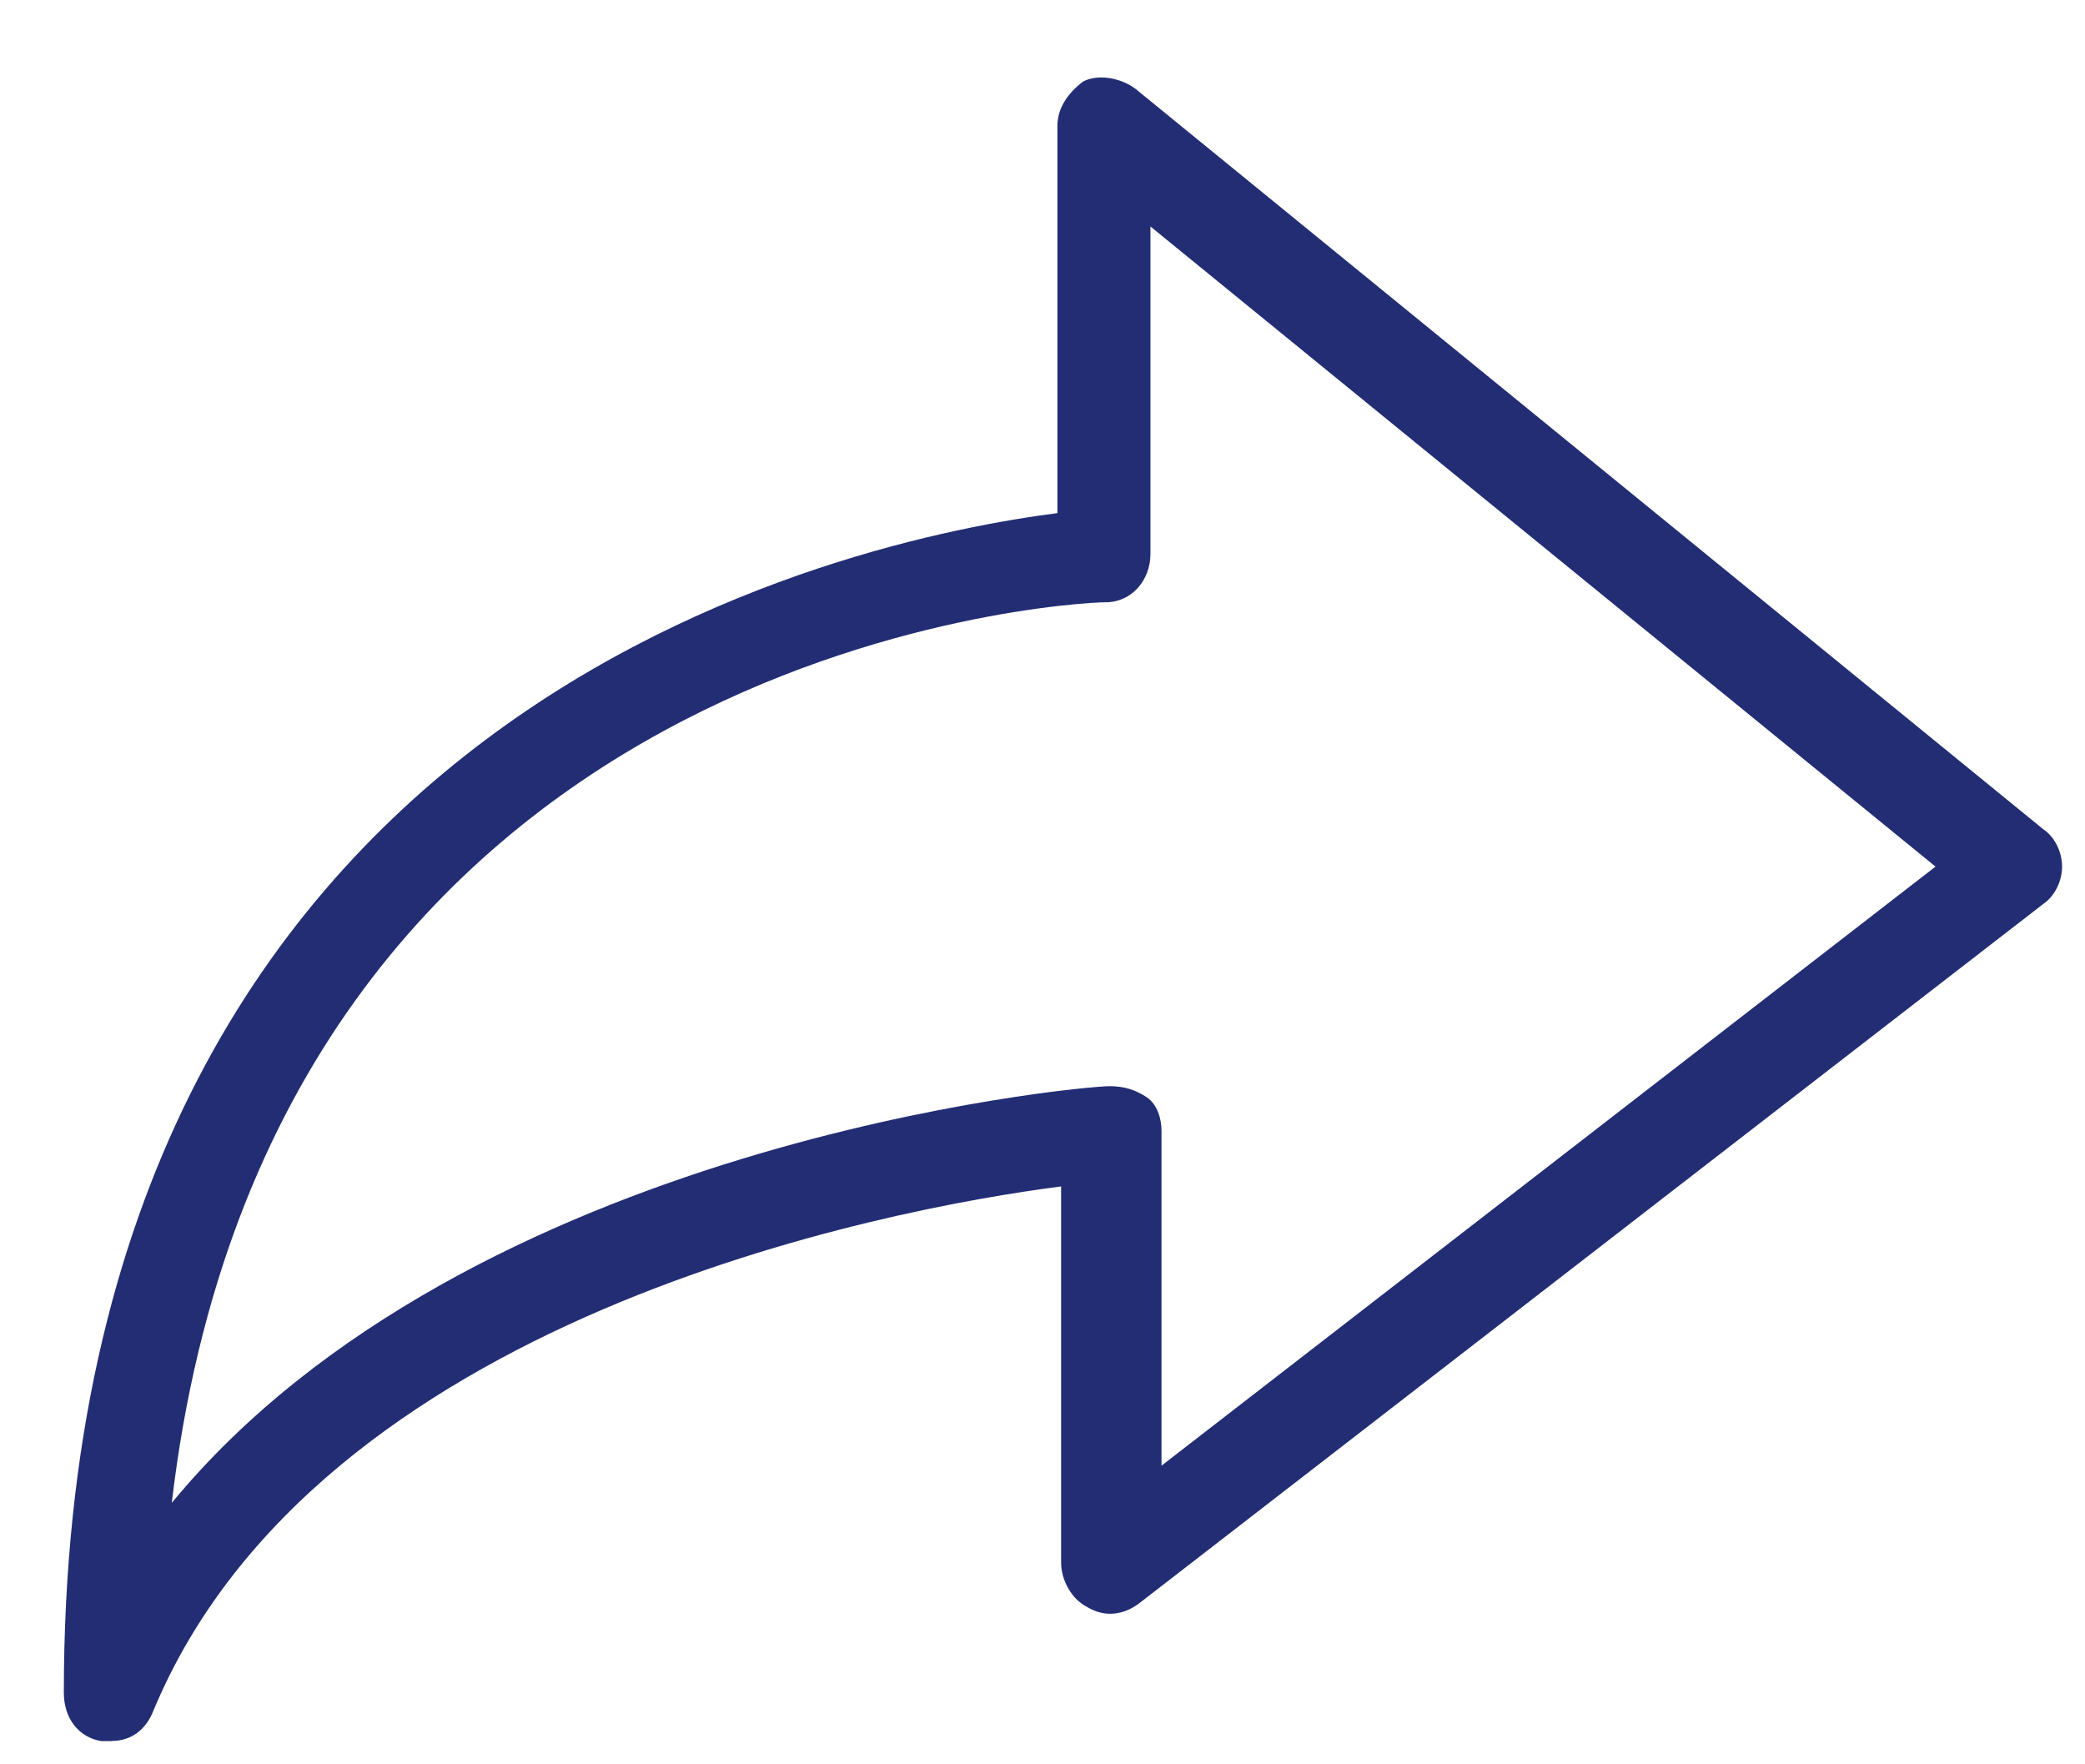 <svg width="13" height="11" viewBox="0 0 13 11" fill="none" xmlns="http://www.w3.org/2000/svg">
<path d="M0.7 10.855H0.63C0.491 10.831 0.398 10.715 0.398 10.553C0.398 4.359 5.34 3.361 6.593 3.199V0.786C6.593 0.67 6.662 0.577 6.755 0.507C6.848 0.461 6.987 0.484 7.08 0.554L12.741 5.171C12.81 5.217 12.857 5.31 12.857 5.403C12.857 5.495 12.81 5.588 12.741 5.635L7.103 9.996C7.01 10.066 6.894 10.089 6.778 10.019C6.686 9.973 6.616 9.857 6.616 9.741L6.616 7.397C5.526 7.537 1.976 8.21 0.955 10.669C0.909 10.785 0.816 10.854 0.7 10.854L0.7 10.855ZM7.173 1.412V3.454C7.173 3.616 7.057 3.755 6.894 3.755C6.662 3.755 1.698 4.034 1.071 9.37C2.927 7.119 6.732 6.772 6.918 6.772C7.01 6.772 7.08 6.795 7.15 6.841C7.219 6.888 7.242 6.98 7.242 7.05V9.138L12.068 5.403L7.173 1.412Z" fill="#222D74"/>
</svg>
